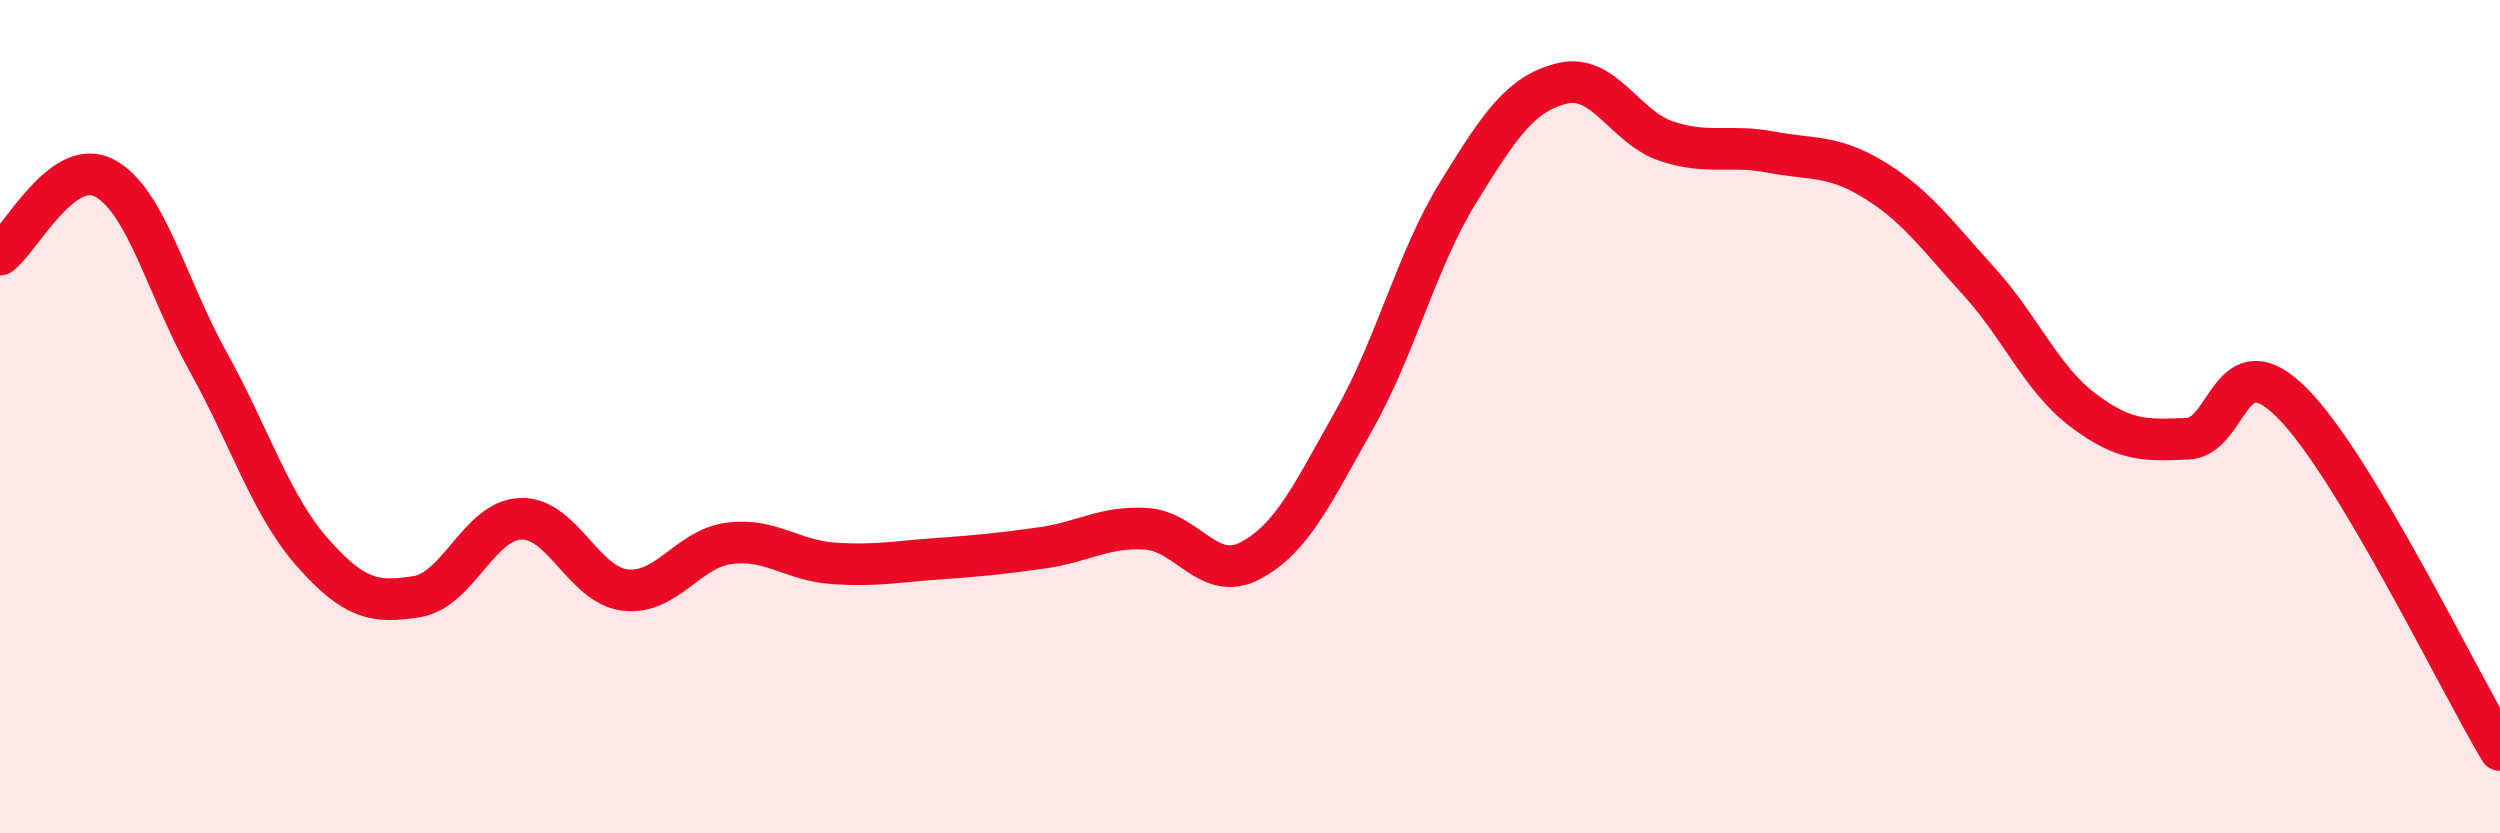 
    <svg width="60" height="20" viewBox="0 0 60 20" xmlns="http://www.w3.org/2000/svg">
      <path
        d="M 0,6.11 C 0.5,5.74 1.5,3.75 2.5,4.27 C 3.5,4.79 4,6.89 5,8.69 C 6,10.49 6.5,12.13 7.5,13.26 C 8.5,14.39 9,14.48 10,14.32 C 11,14.16 11.5,12.48 12.5,12.45 C 13.5,12.42 14,14.04 15,14.16 C 16,14.28 16.5,13.17 17.5,13.04 C 18.5,12.91 19,13.45 20,13.52 C 21,13.59 21.5,13.48 22.5,13.41 C 23.5,13.34 24,13.29 25,13.15 C 26,13.01 26.5,12.63 27.5,12.69 C 28.5,12.75 29,13.98 30,13.46 C 31,12.94 31.5,11.85 32.5,10.08 C 33.5,8.31 34,6.23 35,4.61 C 36,2.99 36.5,2.24 37.5,2 C 38.5,1.76 39,3.06 40,3.39 C 41,3.72 41.5,3.46 42.5,3.65 C 43.5,3.84 44,3.71 45,4.33 C 46,4.95 46.5,5.66 47.5,6.76 C 48.5,7.86 49,9.1 50,9.85 C 51,10.6 51.5,10.57 52.5,10.53 C 53.5,10.49 53.5,8.17 55,9.66 C 56.5,11.15 59,16.33 60,18L60 20L0 20Z"
        fill="#EB0A25"
        opacity="0.1"
        stroke-linecap="round"
        stroke-linejoin="round"
      />
      <path
        d="M 0,6.11 C 0.5,5.74 1.5,3.75 2.5,4.27 C 3.5,4.79 4,6.89 5,8.69 C 6,10.49 6.5,12.13 7.5,13.26 C 8.5,14.39 9,14.48 10,14.32 C 11,14.16 11.5,12.48 12.5,12.45 C 13.5,12.42 14,14.04 15,14.16 C 16,14.28 16.5,13.17 17.5,13.04 C 18.5,12.91 19,13.45 20,13.52 C 21,13.59 21.5,13.48 22.5,13.41 C 23.5,13.34 24,13.29 25,13.15 C 26,13.01 26.5,12.63 27.5,12.69 C 28.5,12.75 29,13.98 30,13.46 C 31,12.94 31.5,11.85 32.5,10.08 C 33.5,8.31 34,6.23 35,4.61 C 36,2.99 36.5,2.24 37.5,2 C 38.5,1.76 39,3.06 40,3.39 C 41,3.72 41.5,3.46 42.5,3.65 C 43.5,3.84 44,3.71 45,4.33 C 46,4.95 46.5,5.66 47.5,6.76 C 48.5,7.86 49,9.1 50,9.85 C 51,10.6 51.5,10.57 52.5,10.53 C 53.5,10.49 53.5,8.17 55,9.66 C 56.5,11.15 59,16.33 60,18"
        stroke="#EB0A25"
        stroke-width="1"
        fill="none"
        stroke-linecap="round"
        stroke-linejoin="round"
      />
    </svg>
  